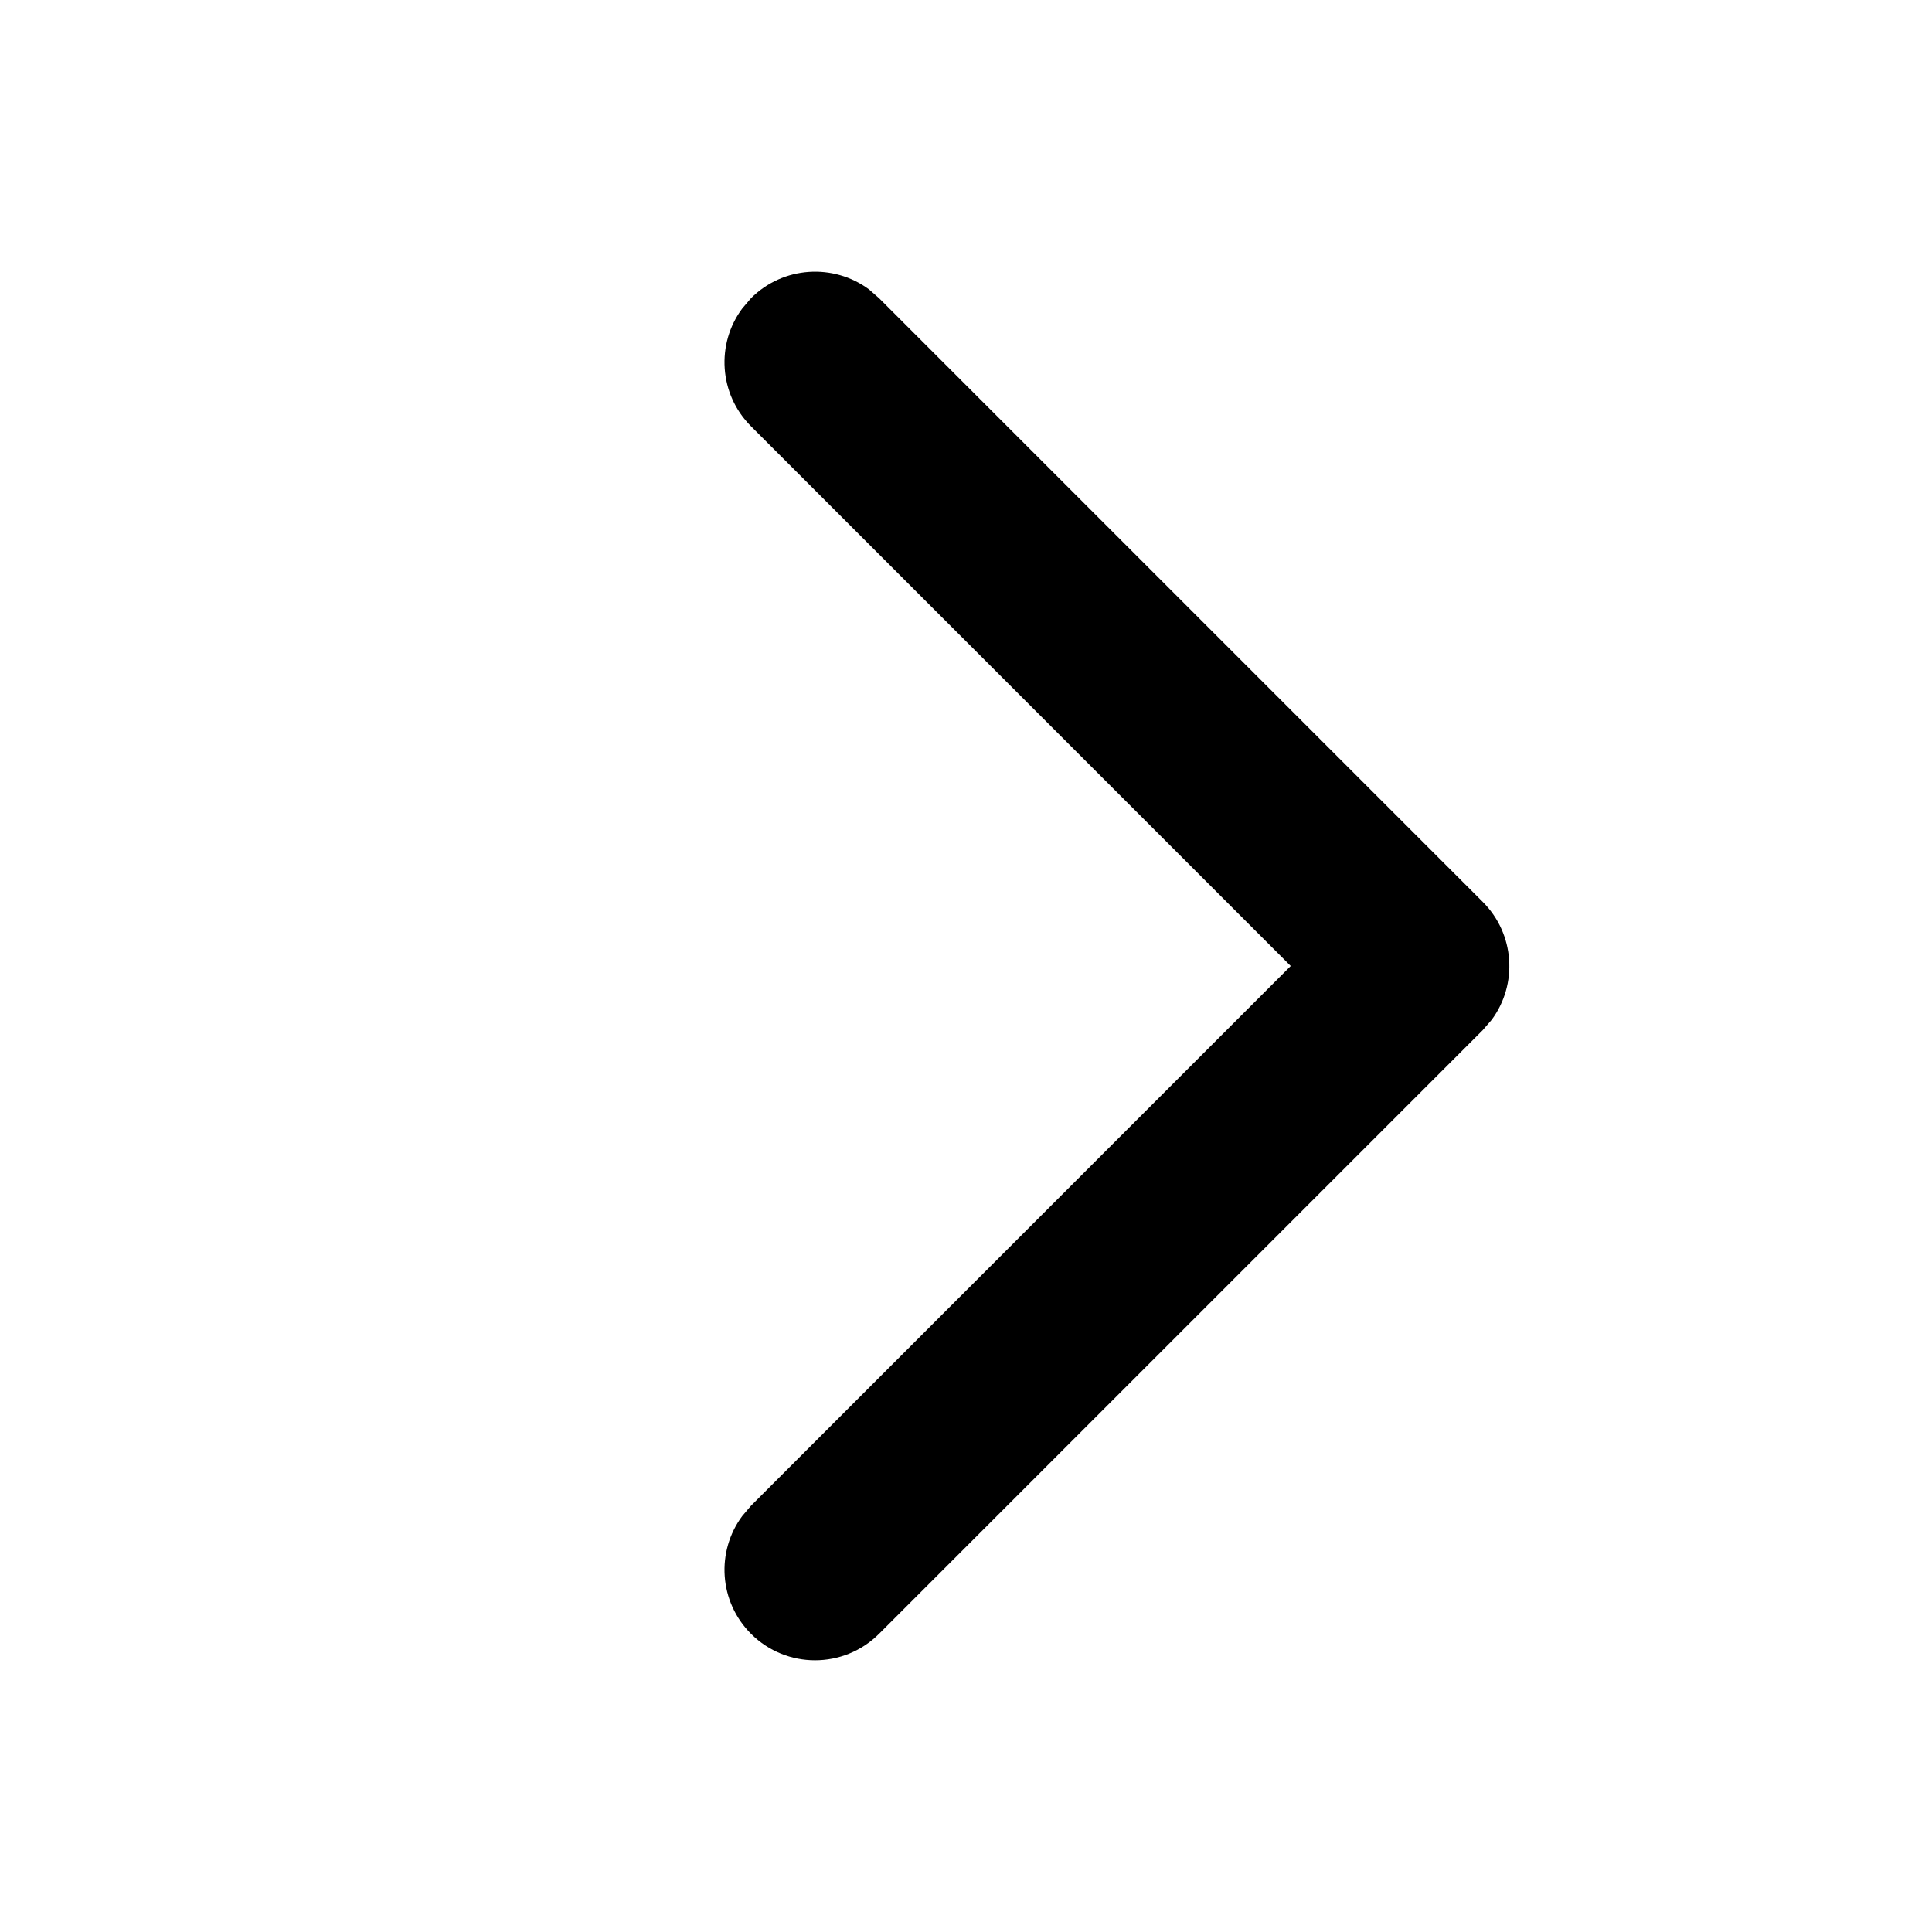 <svg width="14" height="14" viewBox="0 0 14 14" fill="none" xmlns="http://www.w3.org/2000/svg">
<path d="M5.442 2.161C5.675 1.928 6.04 1.907 6.297 2.097L6.37 2.161L10.745 6.536C10.978 6.769 10.999 7.134 10.809 7.39L10.745 7.464L6.37 11.839C6.114 12.095 5.698 12.095 5.442 11.839C5.209 11.606 5.188 11.242 5.379 10.985L5.442 10.911L9.353 7L5.442 3.089C5.209 2.856 5.188 2.491 5.379 2.235L5.442 2.161Z" fill="#222222" style="fill:#222222;fill:color(display-p3 0.133 0.133 0.133);fill-opacity:1;"/>
</svg>
